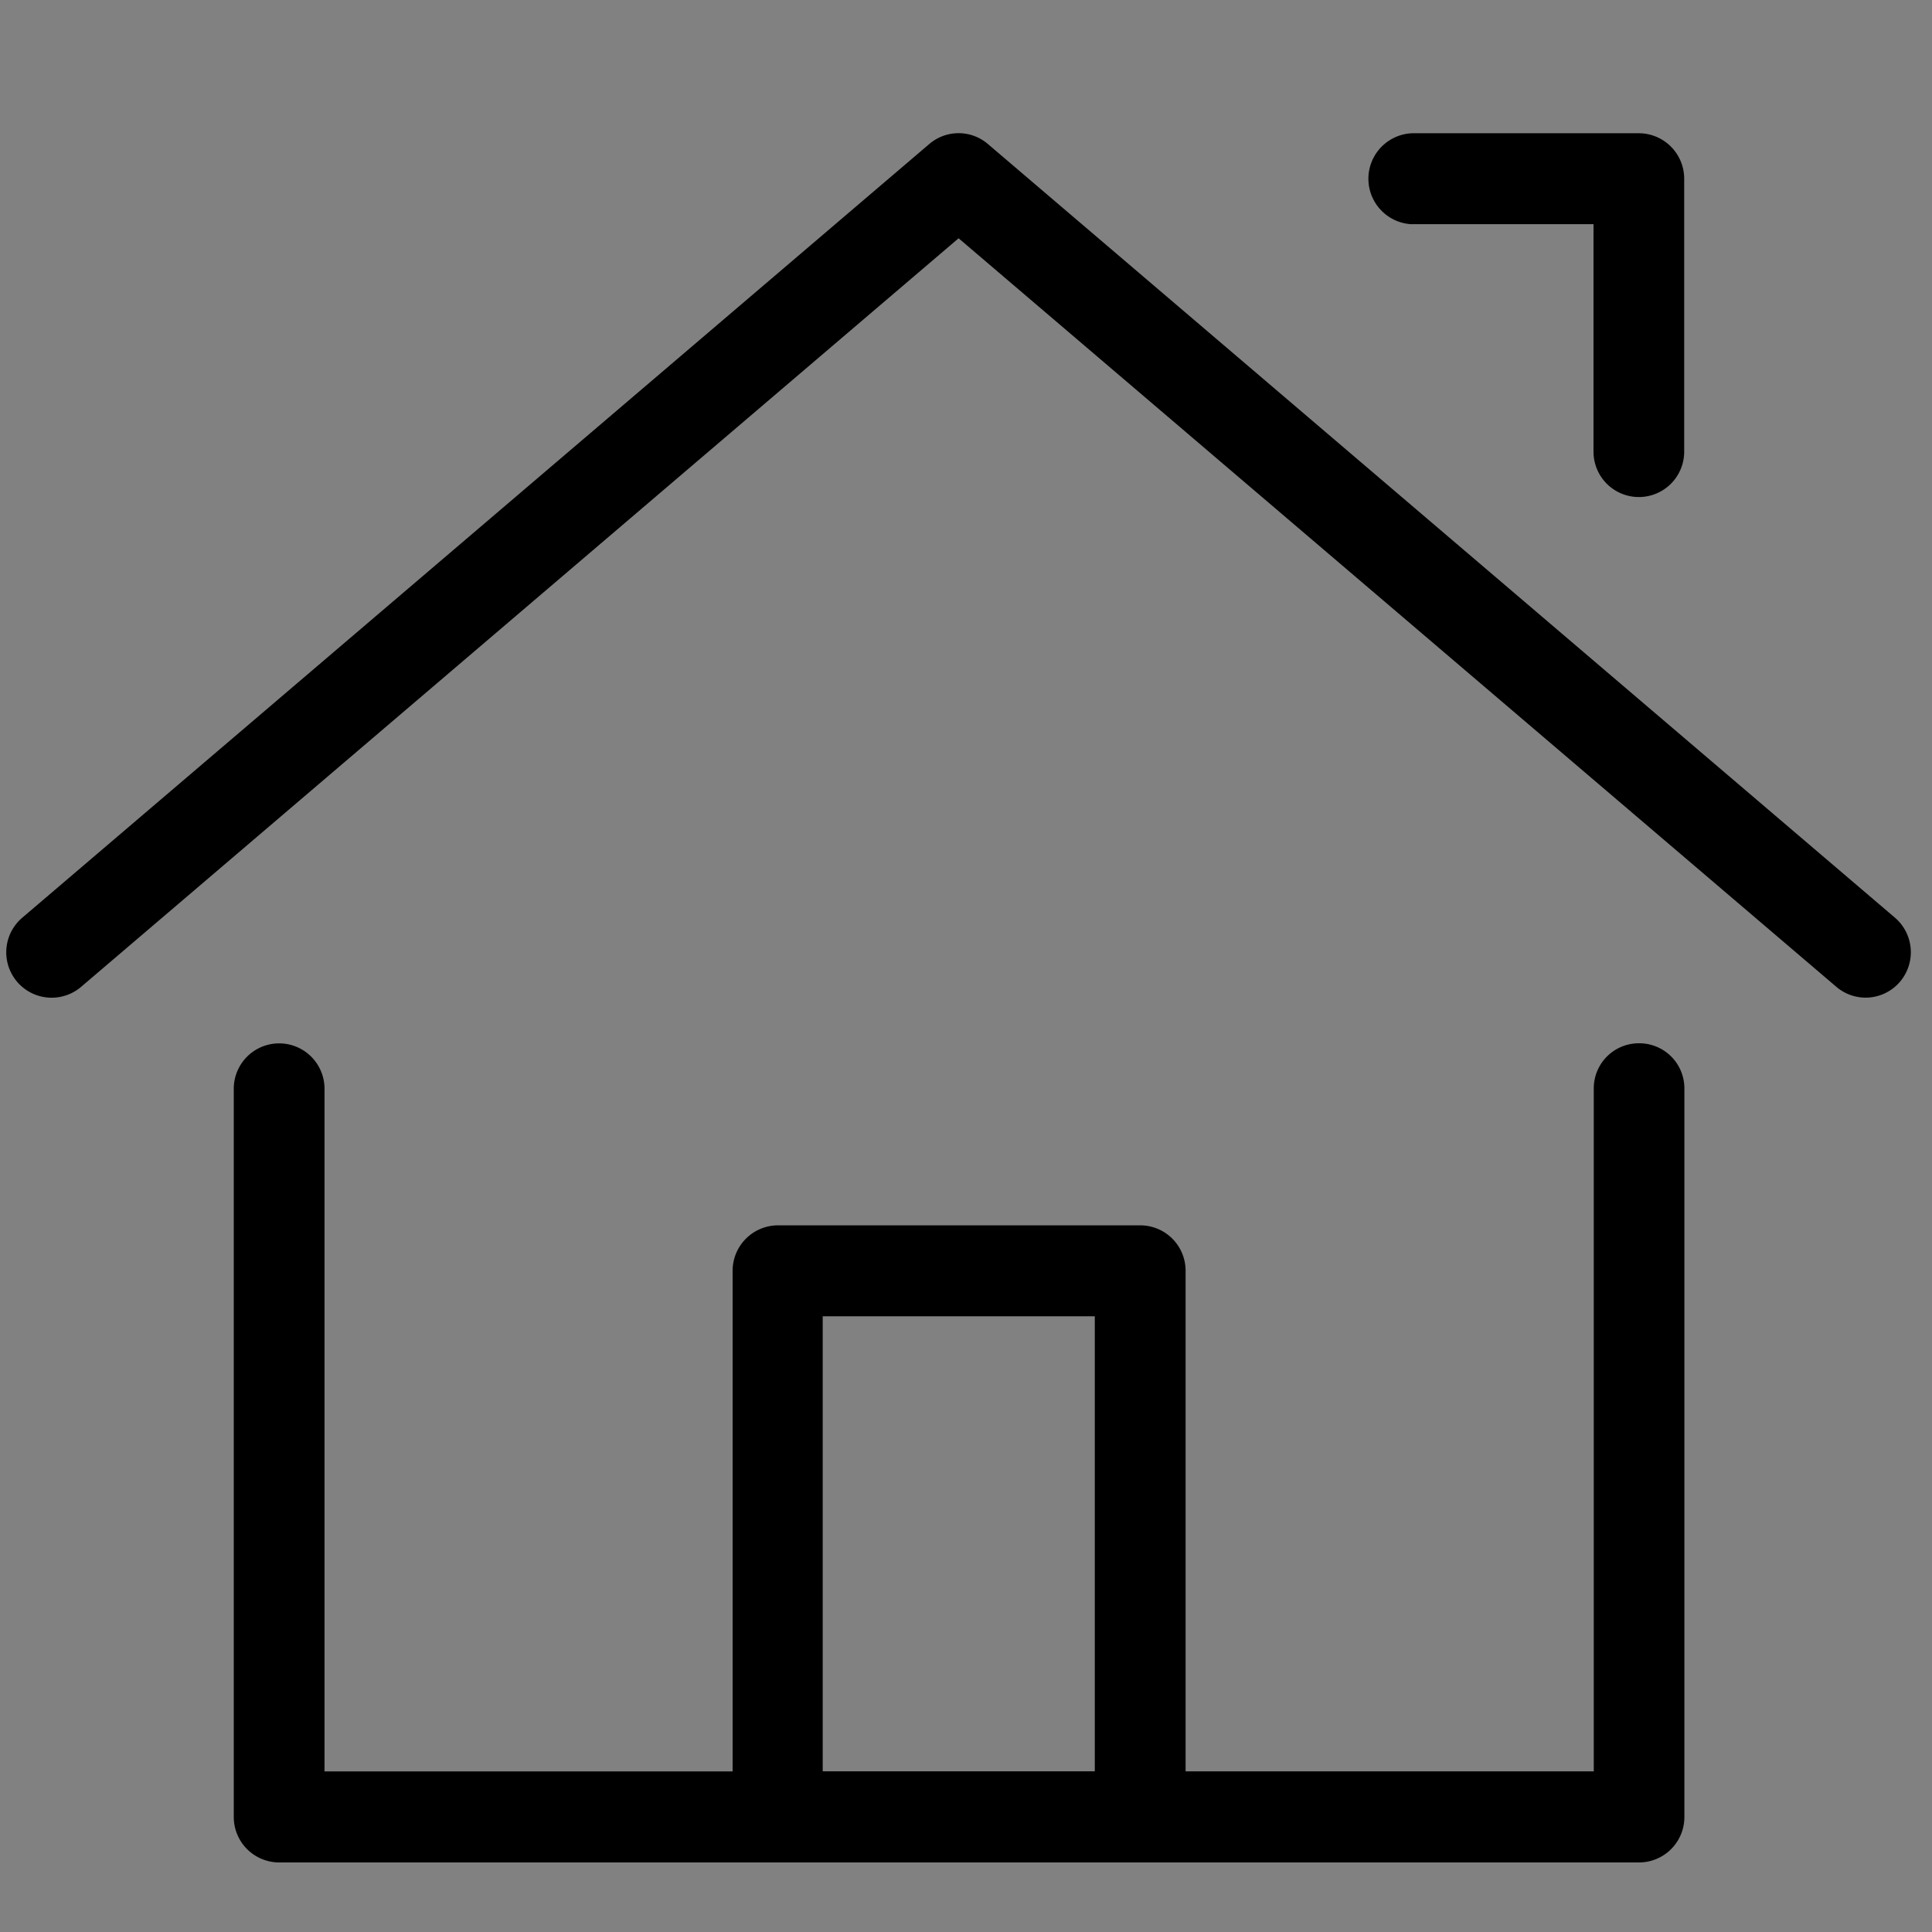 <svg id="icn_gnavi01.svg" xmlns="http://www.w3.org/2000/svg" width="30" height="30" viewBox="0 0 30 30">
  <rect x="0" y="0" width="30" height="30" fill="#808080" stroke="none"/>
  <defs>
    <style>
      .cls-1 {
        fill: #fff;
        fill-opacity: 0.01;
      }

      .cls-2 {
        fill-rule: evenodd;
      }
    </style>
  </defs>
  <rect id="長方形_972" data-name="長方形 972" class="cls-1" width="30" height="30"/>
  <path id="シェイプ_978" data-name="シェイプ 978" class="cls-2" d="M385.425,50.25L371.341,38.237a0.7,0.7,0,0,0-.912,0L356.346,50.25a0.7,0.7,0,1,0,.912,1.075L370.885,39.7l13.628,11.622a0.7,0.7,0,0,0,.992-0.08A0.707,0.707,0,0,0,385.425,50.25ZM381.448,52.2a0.7,0.7,0,0,0-.7.706v10.6h-6.338V55.733a0.705,0.705,0,0,0-.7-0.706h-5.634a0.706,0.706,0,0,0-.7.706v7.773h-6.337v-10.6a0.7,0.7,0,1,0-1.409,0V64.213a0.706,0.706,0,0,0,.7.707h21.125a0.705,0.705,0,0,0,.7-0.707V52.907A0.7,0.7,0,0,0,381.448,52.2Zm-12.675,4.239H373v7.066h-4.225V56.441Zm9.154-16.958h2.817v3.533a0.7,0.7,0,1,0,1.408,0V38.776a0.706,0.706,0,0,0-.7-0.707h-3.521A0.707,0.707,0,0,0,377.927,39.482Z" transform="translate(-356 -36)"/>
</svg>
